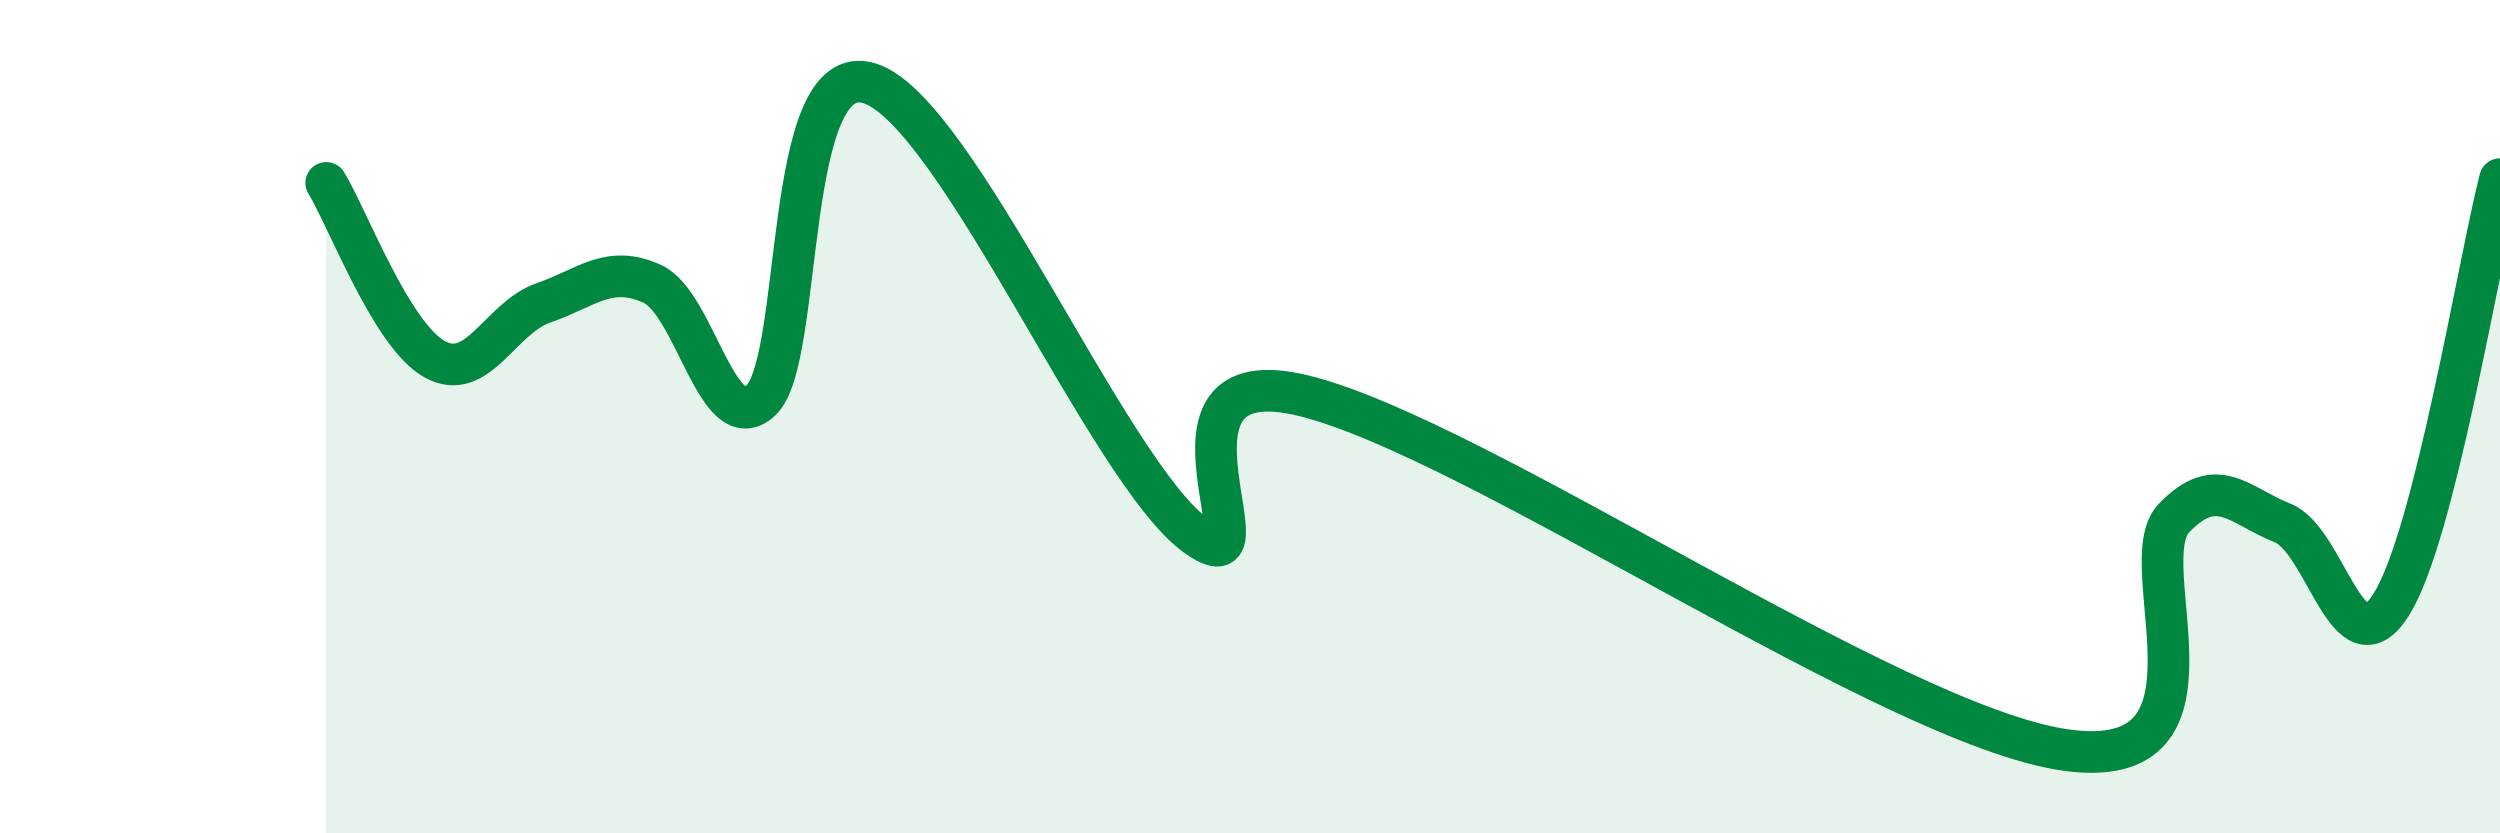 
    <svg width="60" height="20" viewBox="0 0 60 20" xmlns="http://www.w3.org/2000/svg">
      <path
        d="M 7.83,4.39 C 8.35,5.24 9.39,8.04 10.43,8.62 C 11.47,9.2 12,7.63 13.04,7.27 C 14.08,6.91 14.61,6.34 15.65,6.81 C 16.69,7.28 17.22,10.57 18.26,9.61 C 19.3,8.65 18.78,1.35 20.87,2 C 22.96,2.65 26.61,11.35 28.7,12.85 C 30.79,14.35 27.13,8.47 31.3,9.5 C 35.47,10.53 45.4,17.41 49.57,18 C 53.74,18.59 51.13,13.53 52.17,12.44 C 53.21,11.35 53.74,12.14 54.78,12.55 C 55.82,12.96 56.35,16.16 57.39,14.51 C 58.43,12.86 59.48,6.34 60,4.3L60 20L7.83 20Z"
        fill="#008740"
        opacity="0.1"
        stroke-linecap="round"
        stroke-linejoin="round"
      />
      <path
        d="M 7.83,4.39 C 8.35,5.24 9.39,8.04 10.43,8.62 C 11.47,9.2 12,7.63 13.04,7.27 C 14.08,6.91 14.61,6.34 15.65,6.81 C 16.69,7.28 17.22,10.57 18.26,9.61 C 19.3,8.65 18.78,1.35 20.87,2 C 22.96,2.65 26.61,11.35 28.7,12.85 C 30.79,14.35 27.13,8.47 31.3,9.5 C 35.47,10.53 45.4,17.41 49.57,18 C 53.74,18.59 51.13,13.53 52.17,12.44 C 53.21,11.35 53.74,12.14 54.78,12.55 C 55.82,12.96 56.35,16.16 57.39,14.51 C 58.43,12.86 59.48,6.34 60,4.3"
        stroke="#008740"
        stroke-width="1"
        fill="none"
        stroke-linecap="round"
        stroke-linejoin="round"
      />
    </svg>
  